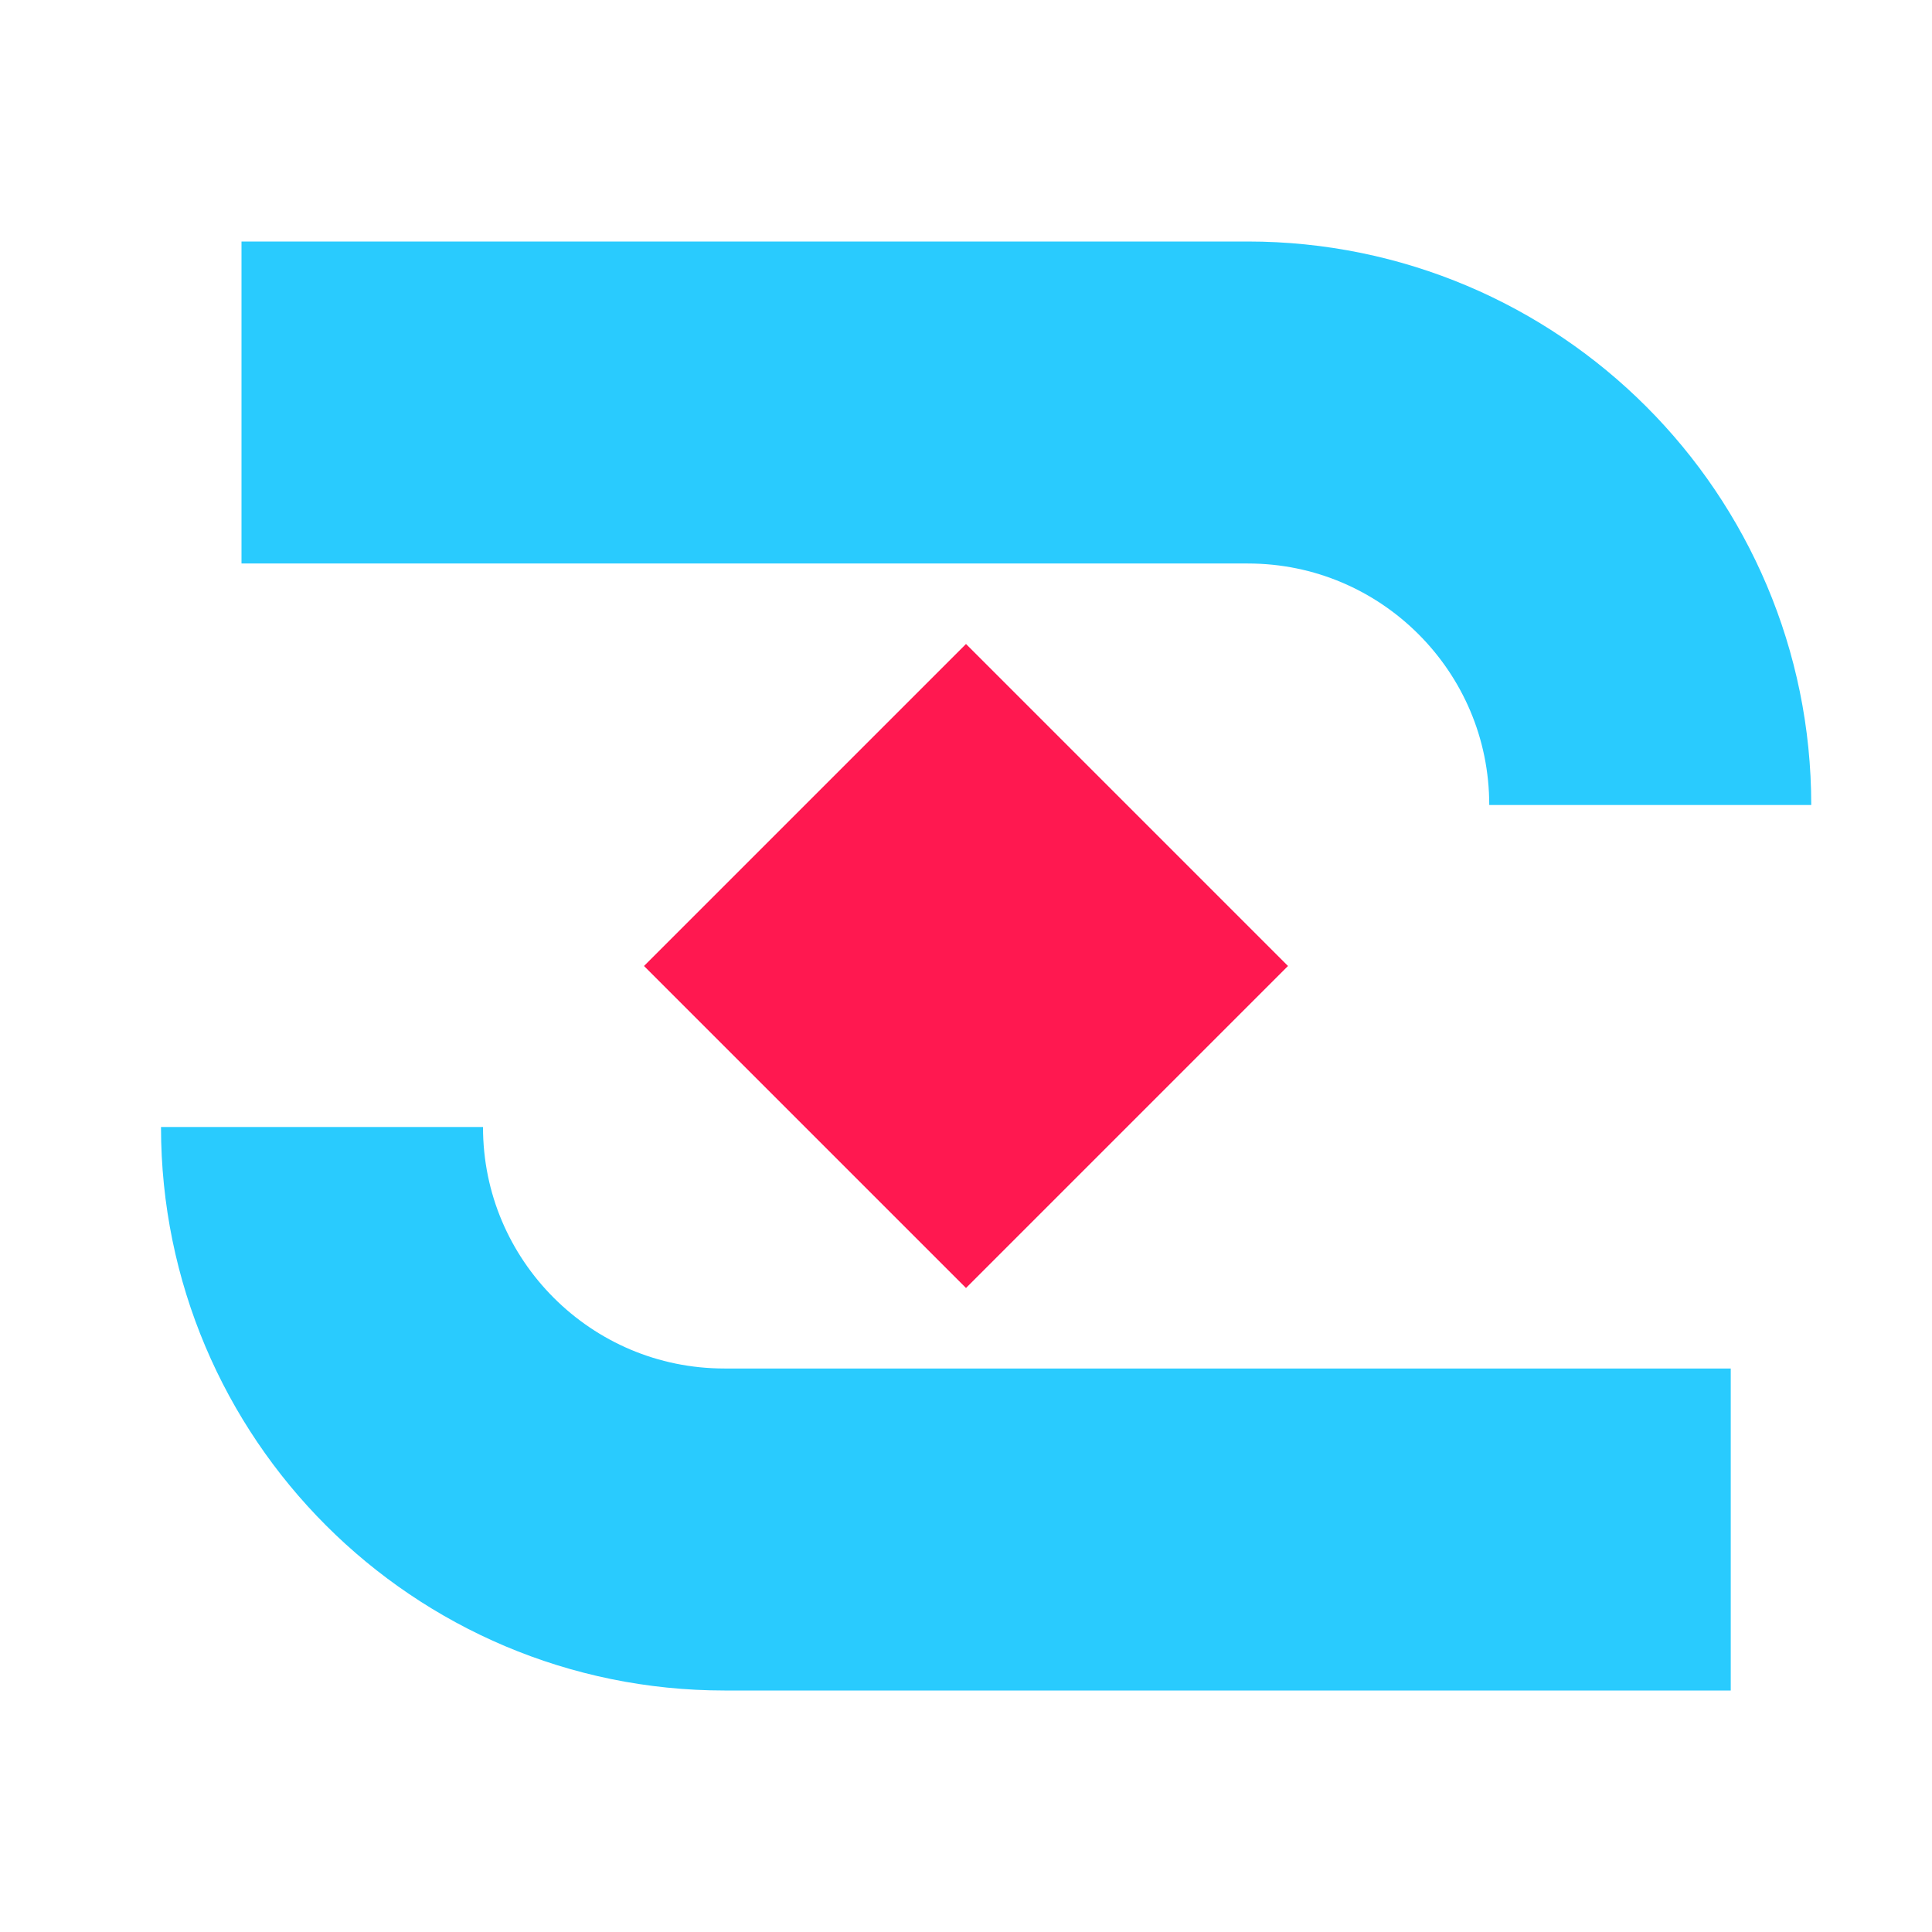 <svg width="48" height="48" viewBox="0 0 48 48" fill="none" xmlns="http://www.w3.org/2000/svg"><path d="M6 10h25c5.523 0 10 4.477 10 10v0M43 38H18c-5.523 0-10-4.477-10-10v0" stroke="#29CBFE" stroke-width="8"/><path d="M24 32l8-8-8-8-8 8 8 8z" fill="#FF1850"/></svg>